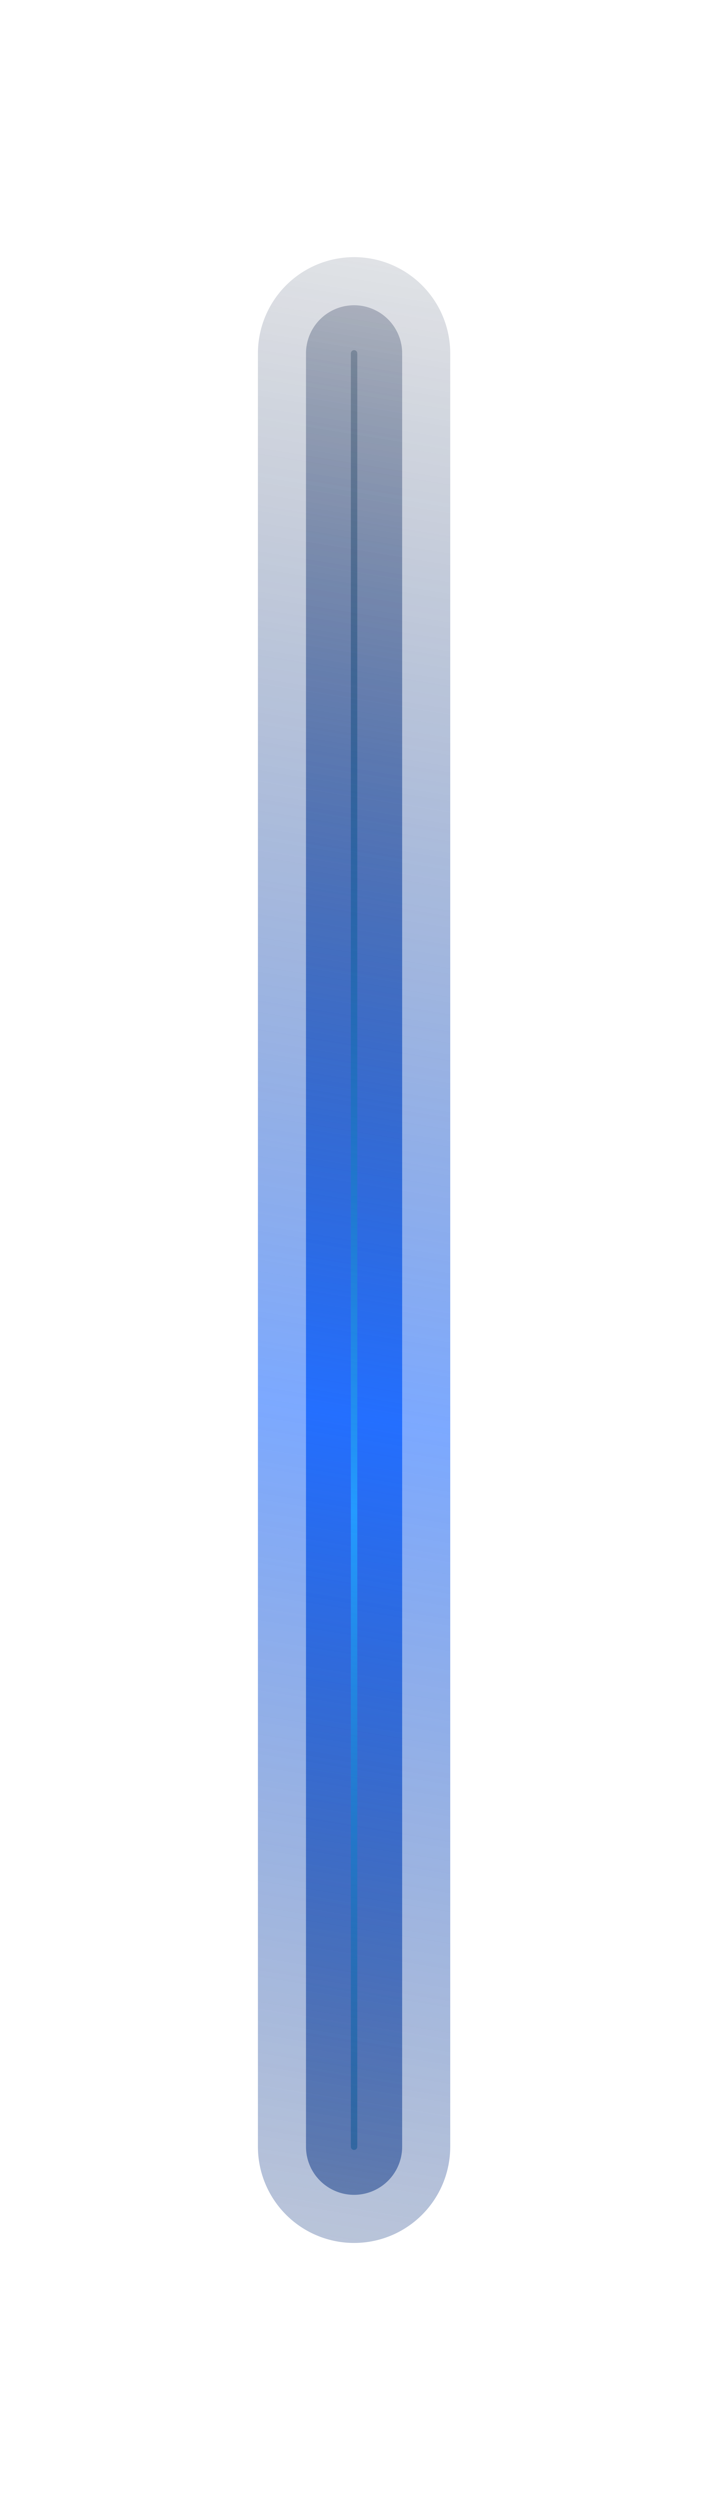 <?xml version="1.0" encoding="UTF-8"?> <svg xmlns="http://www.w3.org/2000/svg" width="377" height="1330" viewBox="0 0 377 1330" fill="none"><g opacity="0.6" filter="url(#filter0_f_4670_14870)"><path d="M188.539 188L188.539 1142.1" stroke="url(#paint0_linear_4670_14870)" stroke-width="102.408" stroke-linecap="round"></path></g><g filter="url(#filter1_f_4670_14870)"><path d="M188.539 188L188.539 1142.1" stroke="url(#paint1_linear_4670_14870)" stroke-width="51.204" stroke-linecap="round"></path></g><g filter="url(#filter2_f_4670_14870)"><path d="M188.539 188L188.539 1142.1" stroke="url(#paint2_linear_4670_14870)" stroke-width="3.414" stroke-linecap="round"></path></g><defs><filter id="filter0_f_4670_14870" x="0.792" y="0.252" width="375.494" height="1329.6" filterUnits="userSpaceOnUse" color-interpolation-filters="sRGB"><feFlood flood-opacity="0" result="BackgroundImageFix"></feFlood><feBlend mode="normal" in="SourceGraphic" in2="BackgroundImageFix" result="shape"></feBlend><feGaussianBlur stdDeviation="68.272" result="effect1_foregroundBlur_4670_14870"></feGaussianBlur></filter><filter id="filter1_f_4670_14870" x="111.733" y="111.194" width="153.611" height="1107.71" filterUnits="userSpaceOnUse" color-interpolation-filters="sRGB"><feFlood flood-opacity="0" result="BackgroundImageFix"></feFlood><feBlend mode="normal" in="SourceGraphic" in2="BackgroundImageFix" result="shape"></feBlend><feGaussianBlur stdDeviation="25.602" result="effect1_foregroundBlur_4670_14870"></feGaussianBlur></filter><filter id="filter2_f_4670_14870" x="176.591" y="176.053" width="23.896" height="977.996" filterUnits="userSpaceOnUse" color-interpolation-filters="sRGB"><feFlood flood-opacity="0" result="BackgroundImageFix"></feFlood><feBlend mode="normal" in="SourceGraphic" in2="BackgroundImageFix" result="shape"></feBlend><feGaussianBlur stdDeviation="5.12" result="effect1_foregroundBlur_4670_14870"></feGaussianBlur></filter><linearGradient id="paint0_linear_4670_14870" x1="-1.461" y1="-58.638" x2="-261.347" y2="1543.9" gradientUnits="userSpaceOnUse"><stop stop-color="#020204" stop-opacity="0"></stop><stop offset="0.475" stop-color="#246FFF"></stop><stop offset="1" stop-color="#020204" stop-opacity="0"></stop></linearGradient><linearGradient id="paint1_linear_4670_14870" x1="-1.461" y1="-58.638" x2="-261.347" y2="1543.9" gradientUnits="userSpaceOnUse"><stop stop-color="#020204" stop-opacity="0"></stop><stop offset="0.475" stop-color="#246FFF"></stop><stop offset="1" stop-color="#020204" stop-opacity="0"></stop></linearGradient><linearGradient id="paint2_linear_4670_14870" x1="-1.461" y1="-58.638" x2="-261.347" y2="1543.9" gradientUnits="userSpaceOnUse"><stop stop-color="#020204" stop-opacity="0"></stop><stop offset="0.506" stop-color="#249AFF"></stop><stop offset="1" stop-color="#020204" stop-opacity="0"></stop></linearGradient></defs></svg> 